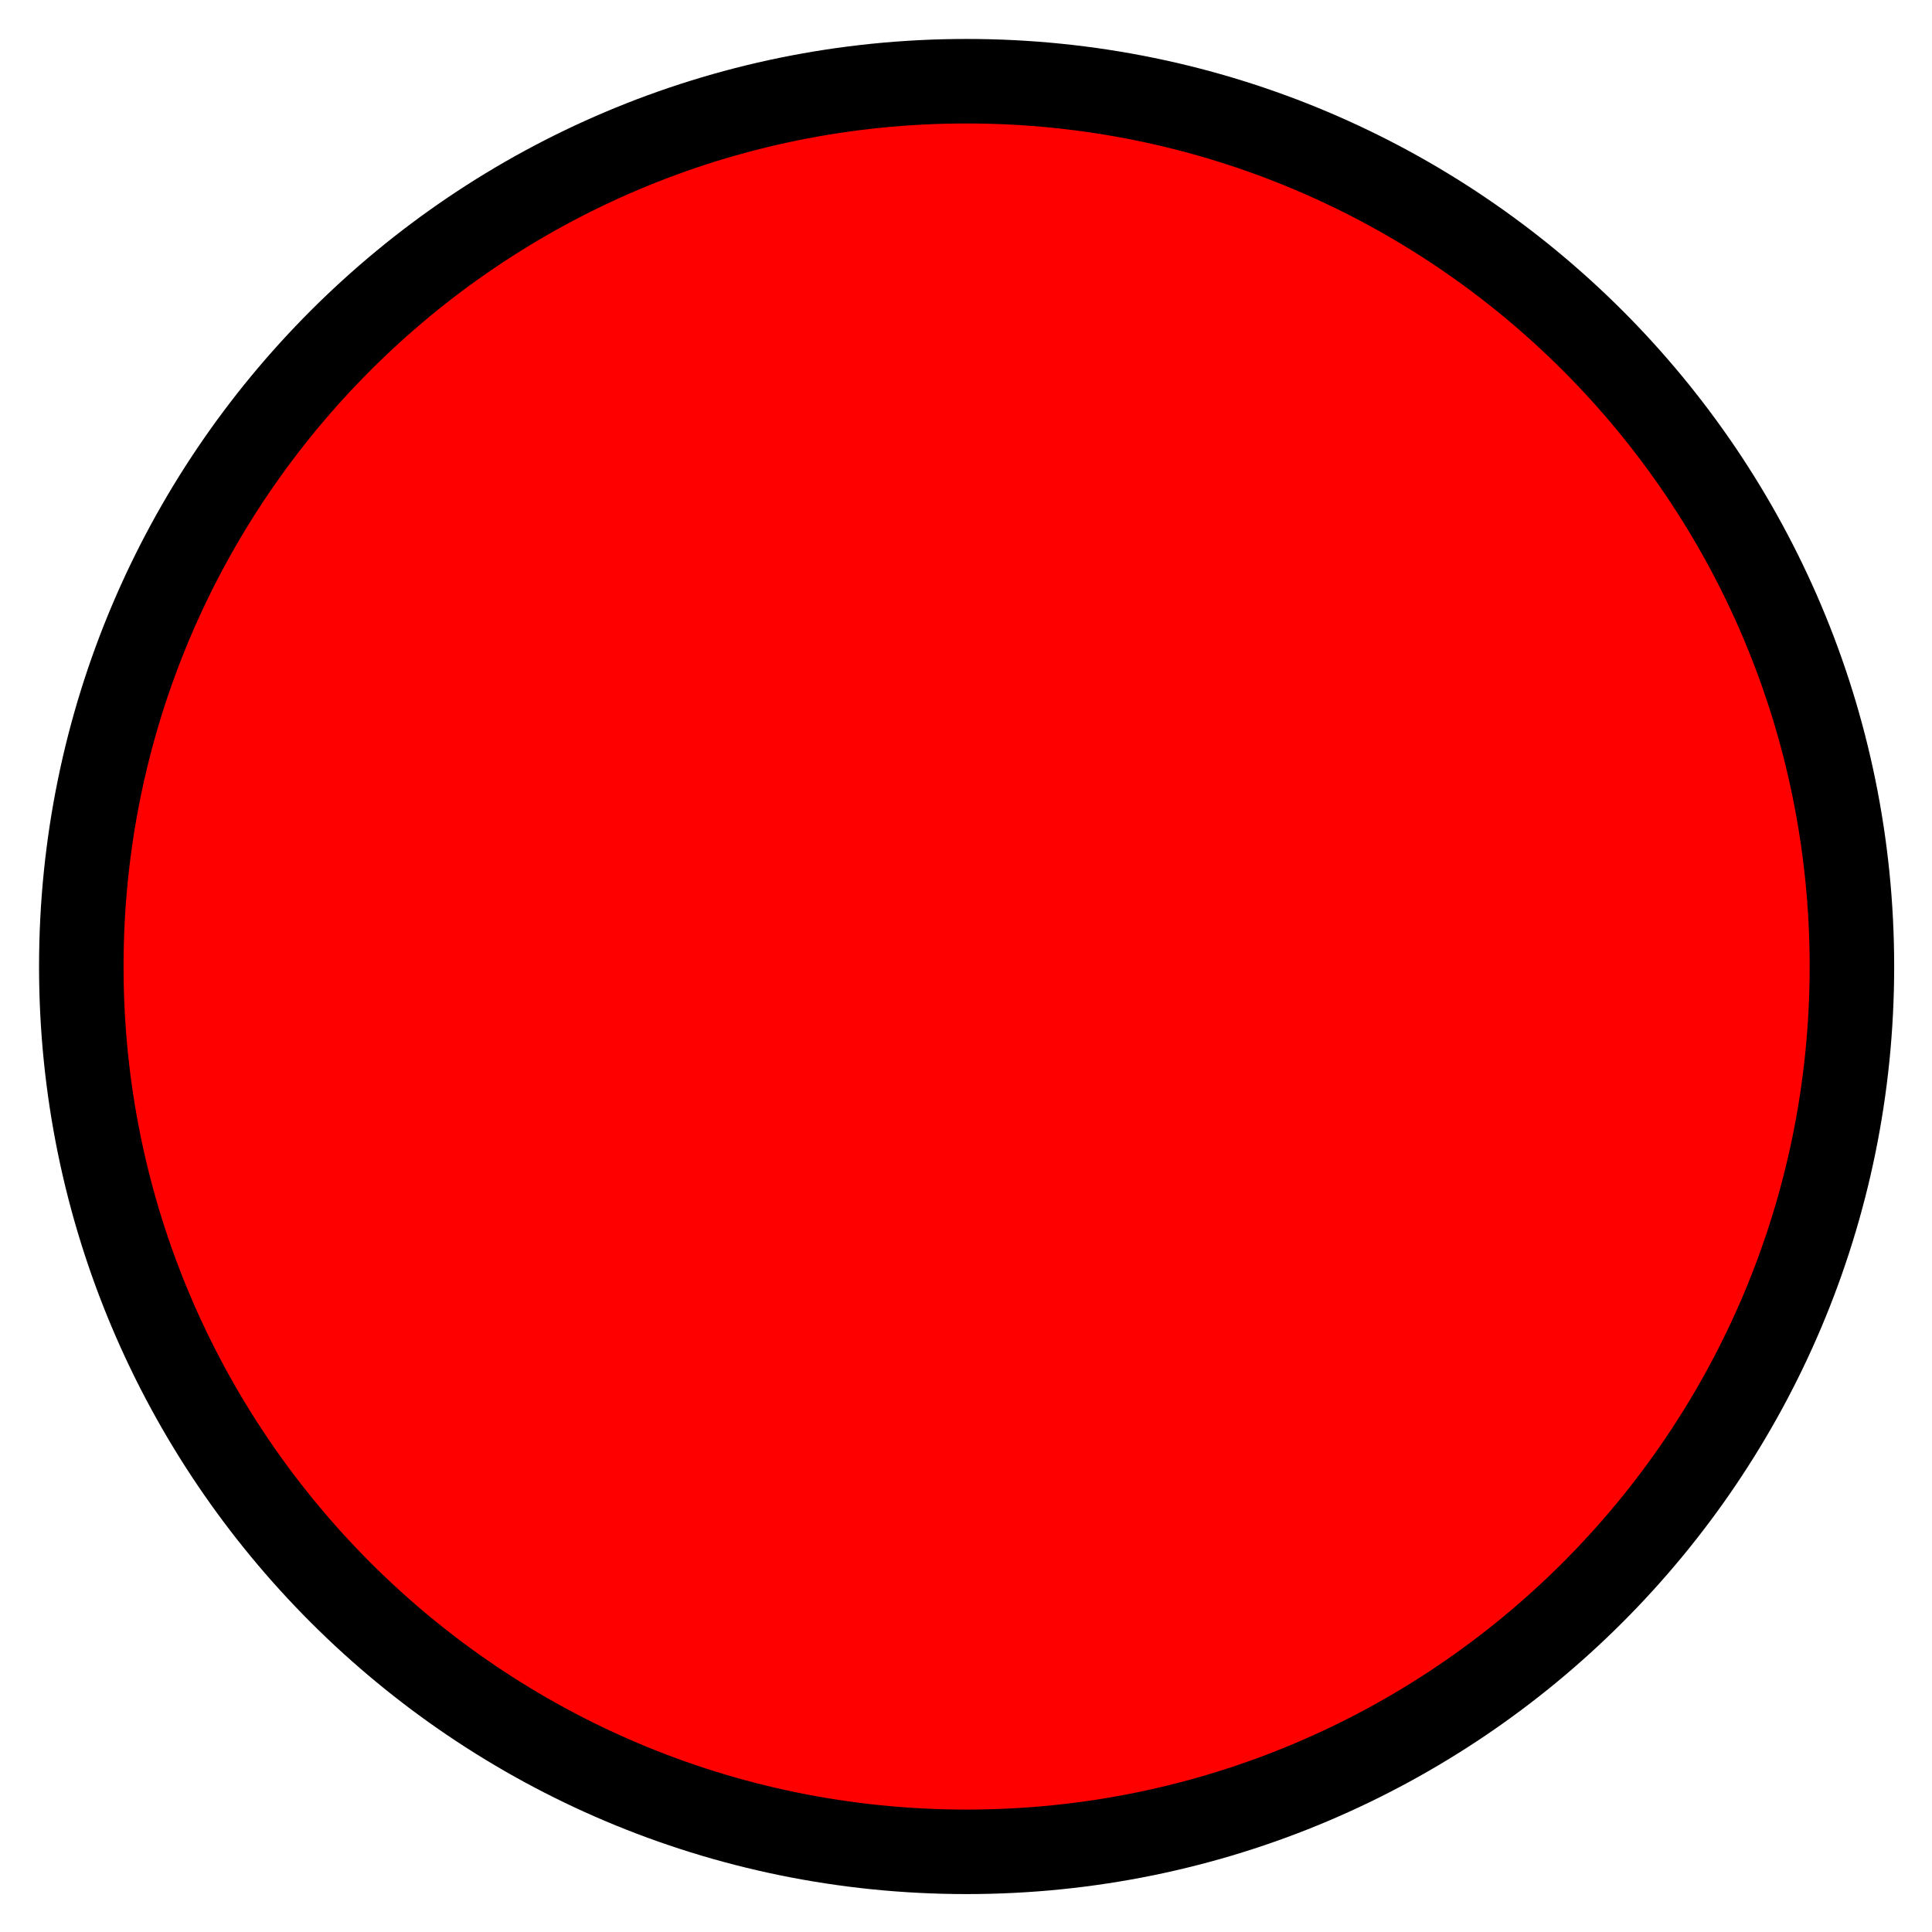 <?xml version="1.0" encoding="UTF-8"?>
<svg width="50" height="50" version="1.1" xmlns="http://www.w3.org/2000/svg" xmlns:cc="http://creativecommons.org/ns#" xmlns:dc="http://purl.org/dc/elements/1.1/" xmlns:rdf="http://www.w3.org/1999/02/22-rdf-syntax-ns#">
 <g transform="translate(-66.064 -56.18)">
  <path transform="matrix(.729 0 0 .729 18.179 18.027)" d="m131.43 86.648c0 17.358-14.071 31.429-31.429 31.429-17.358 0-31.429-14.071-31.429-31.429 0-17.358 14.071-31.429 31.429-31.429 17.358 0 31.429 14.071 31.429 31.429z" fill="#f00" fill-rule="evenodd" stroke="#000" stroke-width="3"/>
 </g>
</svg>
